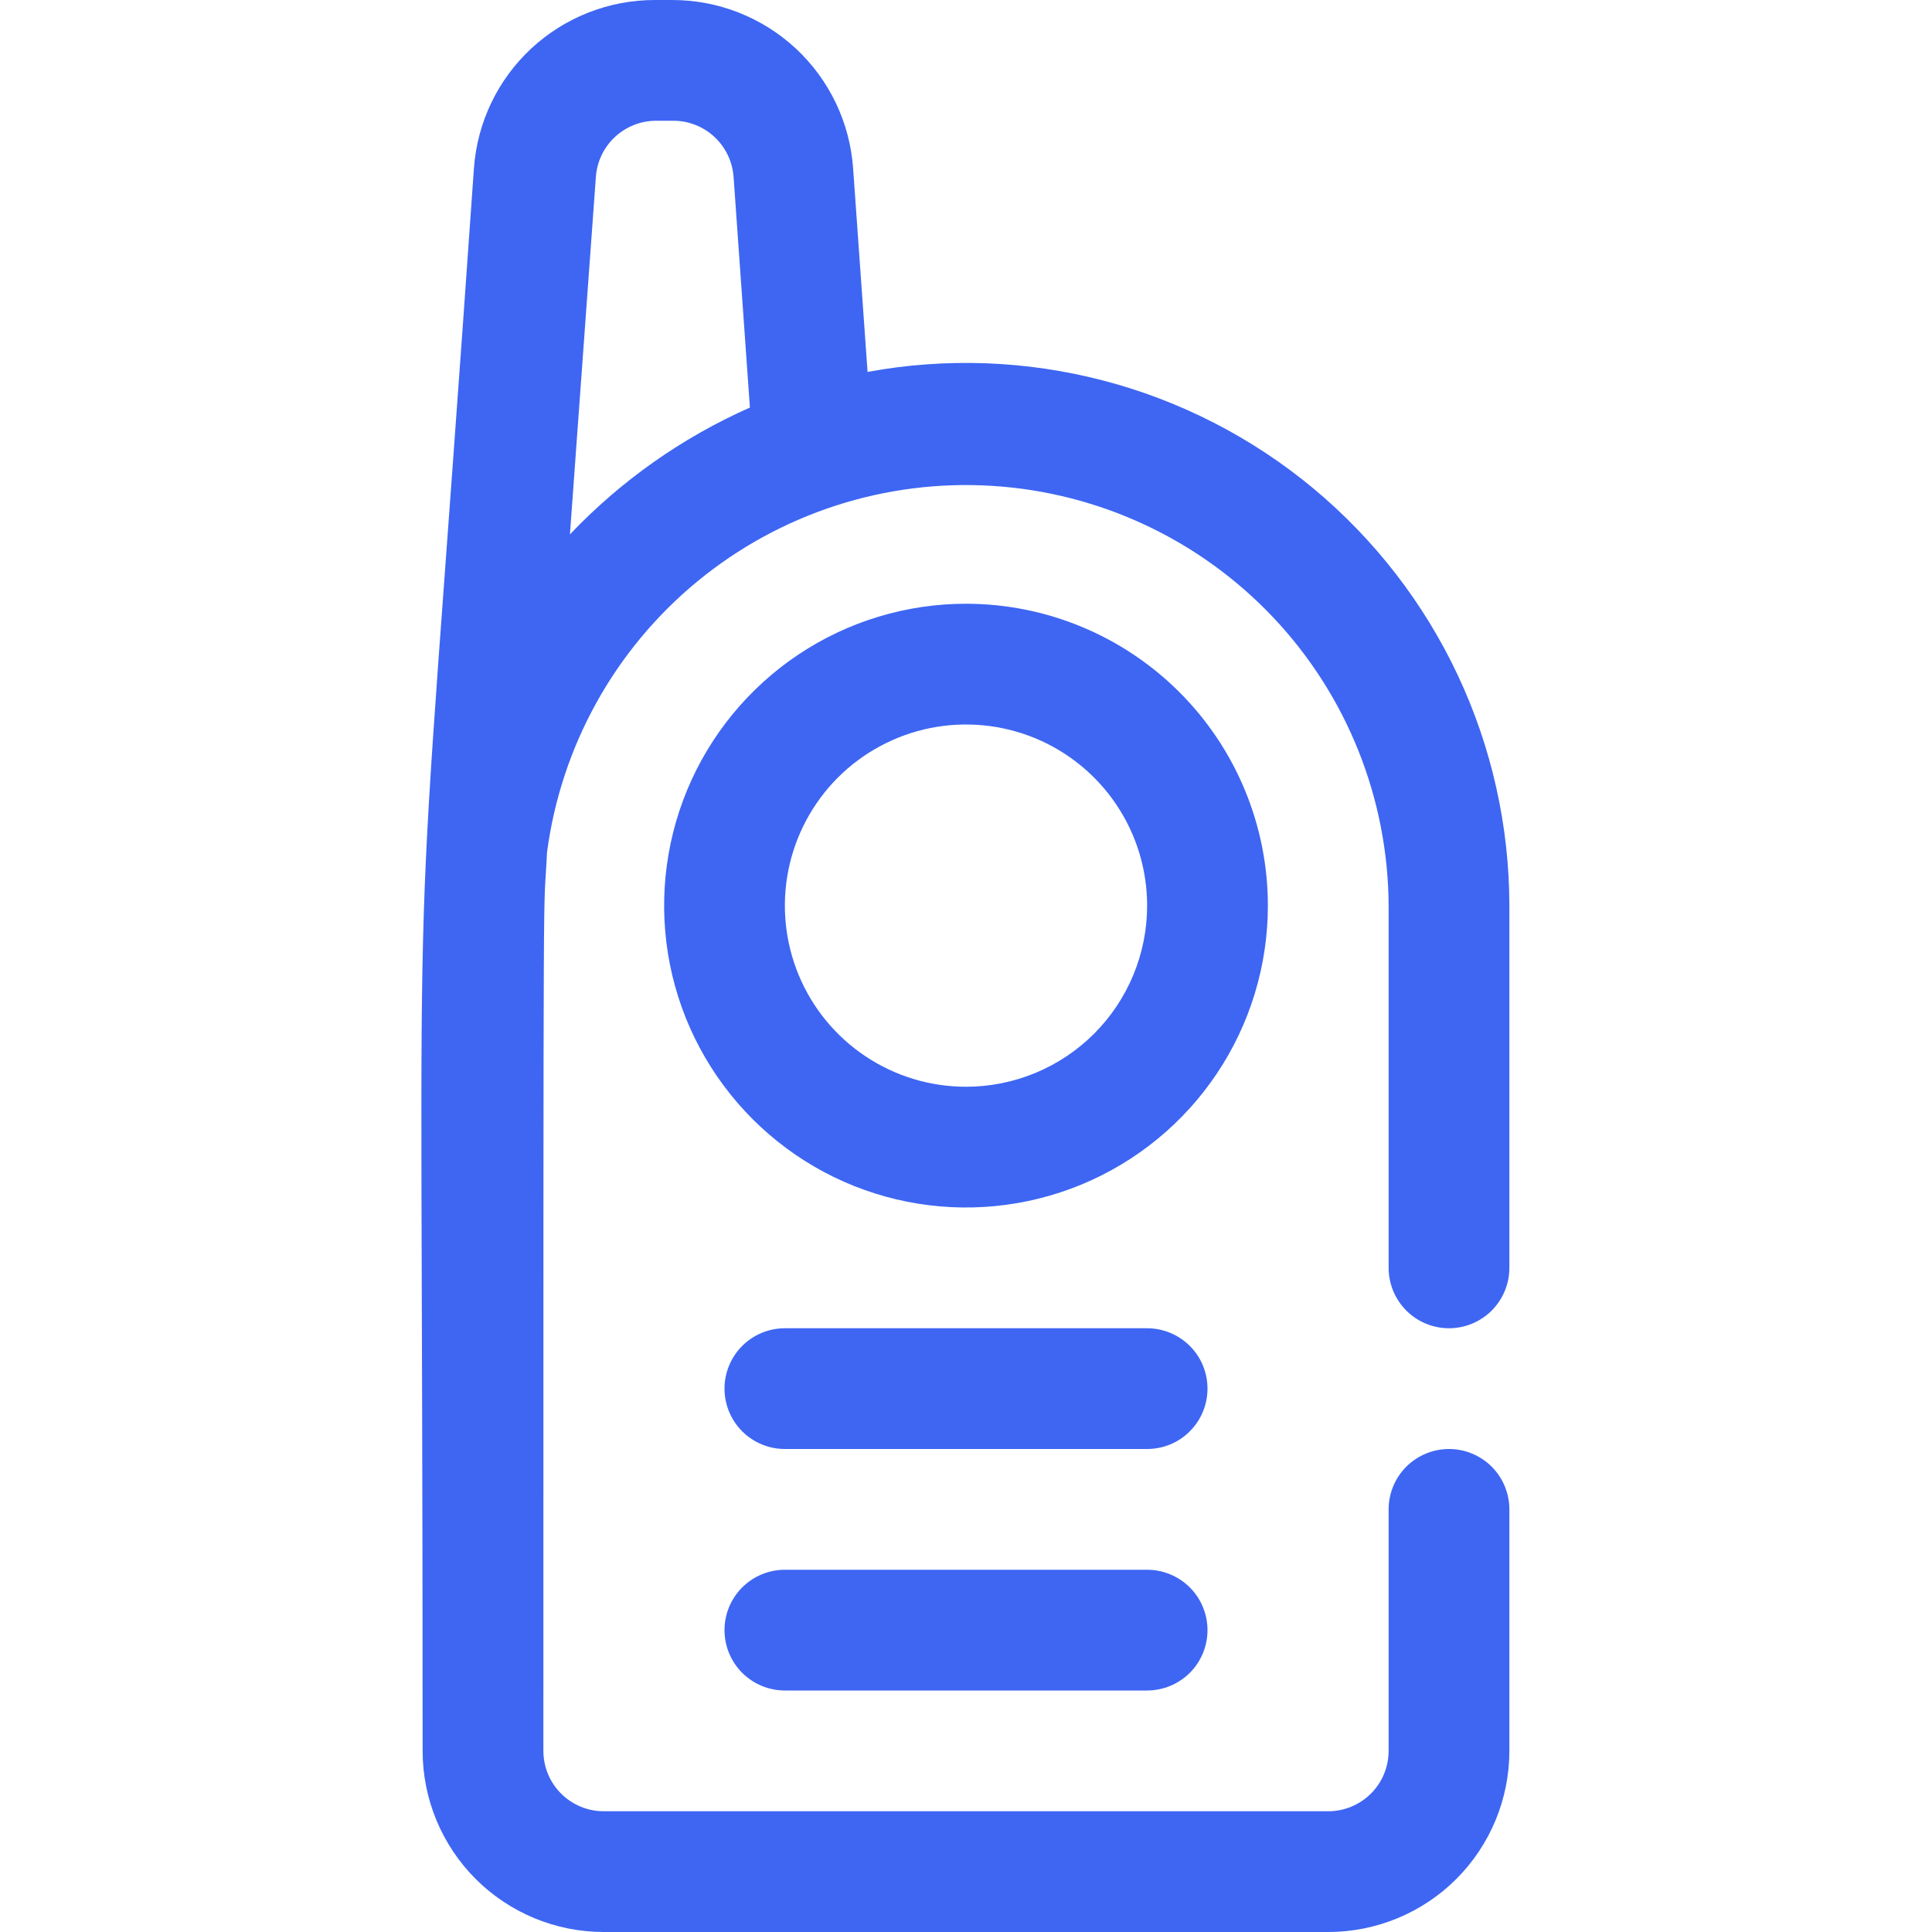 <svg width="40" height="40" viewBox="0 0 40 40" fill="none" xmlns="http://www.w3.org/2000/svg"><g clip-path="url(#clip0_2_67)"><path d="M23.75 30h-7.5C15.918 30 15.601 29.868 15.366 29.634 15.132 29.399 15 29.081 15 28.75S15.132 28.101 15.366 27.866C15.601 27.632 15.918 27.5 16.25 27.5h7.5C24.081 27.5 24.399 27.632 24.634 27.866S25 28.419 25 28.75 24.868 29.399 24.634 29.634 24.081 30 23.75 30z" fill="#3e66f3"/><path d="M23.75 35h-7.5C15.918 35 15.601 34.868 15.366 34.634 15.132 34.4 15 34.081 15 33.75S15.132 33.1 15.366 32.866C15.601 32.632 15.918 32.5 16.25 32.5h7.5C24.081 32.5 24.399 32.632 24.634 32.866 24.868 33.1 25 33.419 25 33.75S24.868 34.4 24.634 34.634C24.399 34.868 24.081 35 23.75 35z" fill="#3e66f3"/><path d="M30 27.5C30.331 27.5 30.649 27.368 30.884 27.134 31.118 26.899 31.25 26.581 31.25 26.25v-7.5C31.248 17.101 30.884 15.473 30.183 13.981c-.701-1.492-1.722-2.812-2.989-3.867-1.268-1.054-2.752-1.817-4.347-2.234C21.251 7.463 19.584 7.401 17.962 7.7L17.663 3.487C17.596 2.539 17.172 1.651 16.476 1.004 15.779.357 14.863-.002 13.912-.396488e-5h-.35C12.612-.002 11.696.357 10.999 1.004 10.303 1.651 9.879 2.539 9.812 3.487c-1.35 19.35-1.062 10.812-1.062 32.763.0.995.395 1.948 1.098 2.652C10.552 39.605 11.505 40 12.5 40h15C28.494 40 29.448 39.605 30.152 38.902 30.855 38.198 31.25 37.245 31.25 36.25v-5C31.25 30.919 31.118 30.601 30.884 30.366 30.649 30.132 30.331 30 30 30S29.351 30.132 29.116 30.366 28.75 30.919 28.75 31.25v5C28.75 36.581 28.618 36.9 28.384 37.134 28.149 37.368 27.831 37.5 27.5 37.5h-15C12.168 37.5 11.851 37.368 11.616 37.134 11.382 36.9 11.25 36.581 11.25 36.25c0-20 0-16.988.075-18.6.29-2.199 1.403-4.206 3.116-5.615 1.713-1.409 3.897-2.115 6.11-1.975C22.765 10.2 24.843 11.175 26.365 12.788c1.522 1.613 2.374 3.744 2.385 5.962v7.5C28.75 26.581 28.882 26.899 29.116 27.134S29.669 27.5 30 27.5zM11.8 11.062l.537-7.4C12.36 3.346 12.501 3.05 12.733 2.835 12.965 2.619 13.271 2.499 13.588 2.5h.35C14.254 2.499 14.56 2.619 14.792 2.835c.232.216.373.512.396.828l.338 4.775c-1.402.621-2.668 1.513-3.725 2.625v0z" fill="#3e66f3"/><path d="M20 12.5c-1.236.0-2.445.366-3.472 1.053s-1.829 1.663-2.302 2.805C13.753 17.5 13.629 18.757 13.87 19.969 14.111 21.182 14.707 22.295 15.581 23.169 16.455 24.044 17.568 24.639 18.781 24.88 19.993 25.121 21.25 24.997 22.392 24.524 23.534 24.051 24.51 23.25 25.197 22.222 25.883 21.195 26.25 19.986 26.25 18.75c0-1.658-.658-3.247-1.831-4.419S21.658 12.5 20 12.5zm0 10C19.258 22.5 18.533 22.28 17.917 21.868 17.3 21.456 16.819 20.87 16.535 20.185 16.252 19.5 16.177 18.746 16.322 18.018S16.824 16.623 17.348 16.098C17.873 15.574 18.541 15.217 19.268 15.072 19.996 14.927 20.75 15.002 21.435 15.285 22.12 15.569 22.706 16.05 23.118 16.667 23.53 17.283 23.75 18.008 23.75 18.75 23.75 19.745 23.355 20.698 22.652 21.402 21.948 22.105 20.994 22.5 20 22.5z" fill="#3e66f3"/></g><defs><clipPath id="clip0_2_67"><rect width="40" height="40" fill="#fff"/></clipPath></defs></svg>